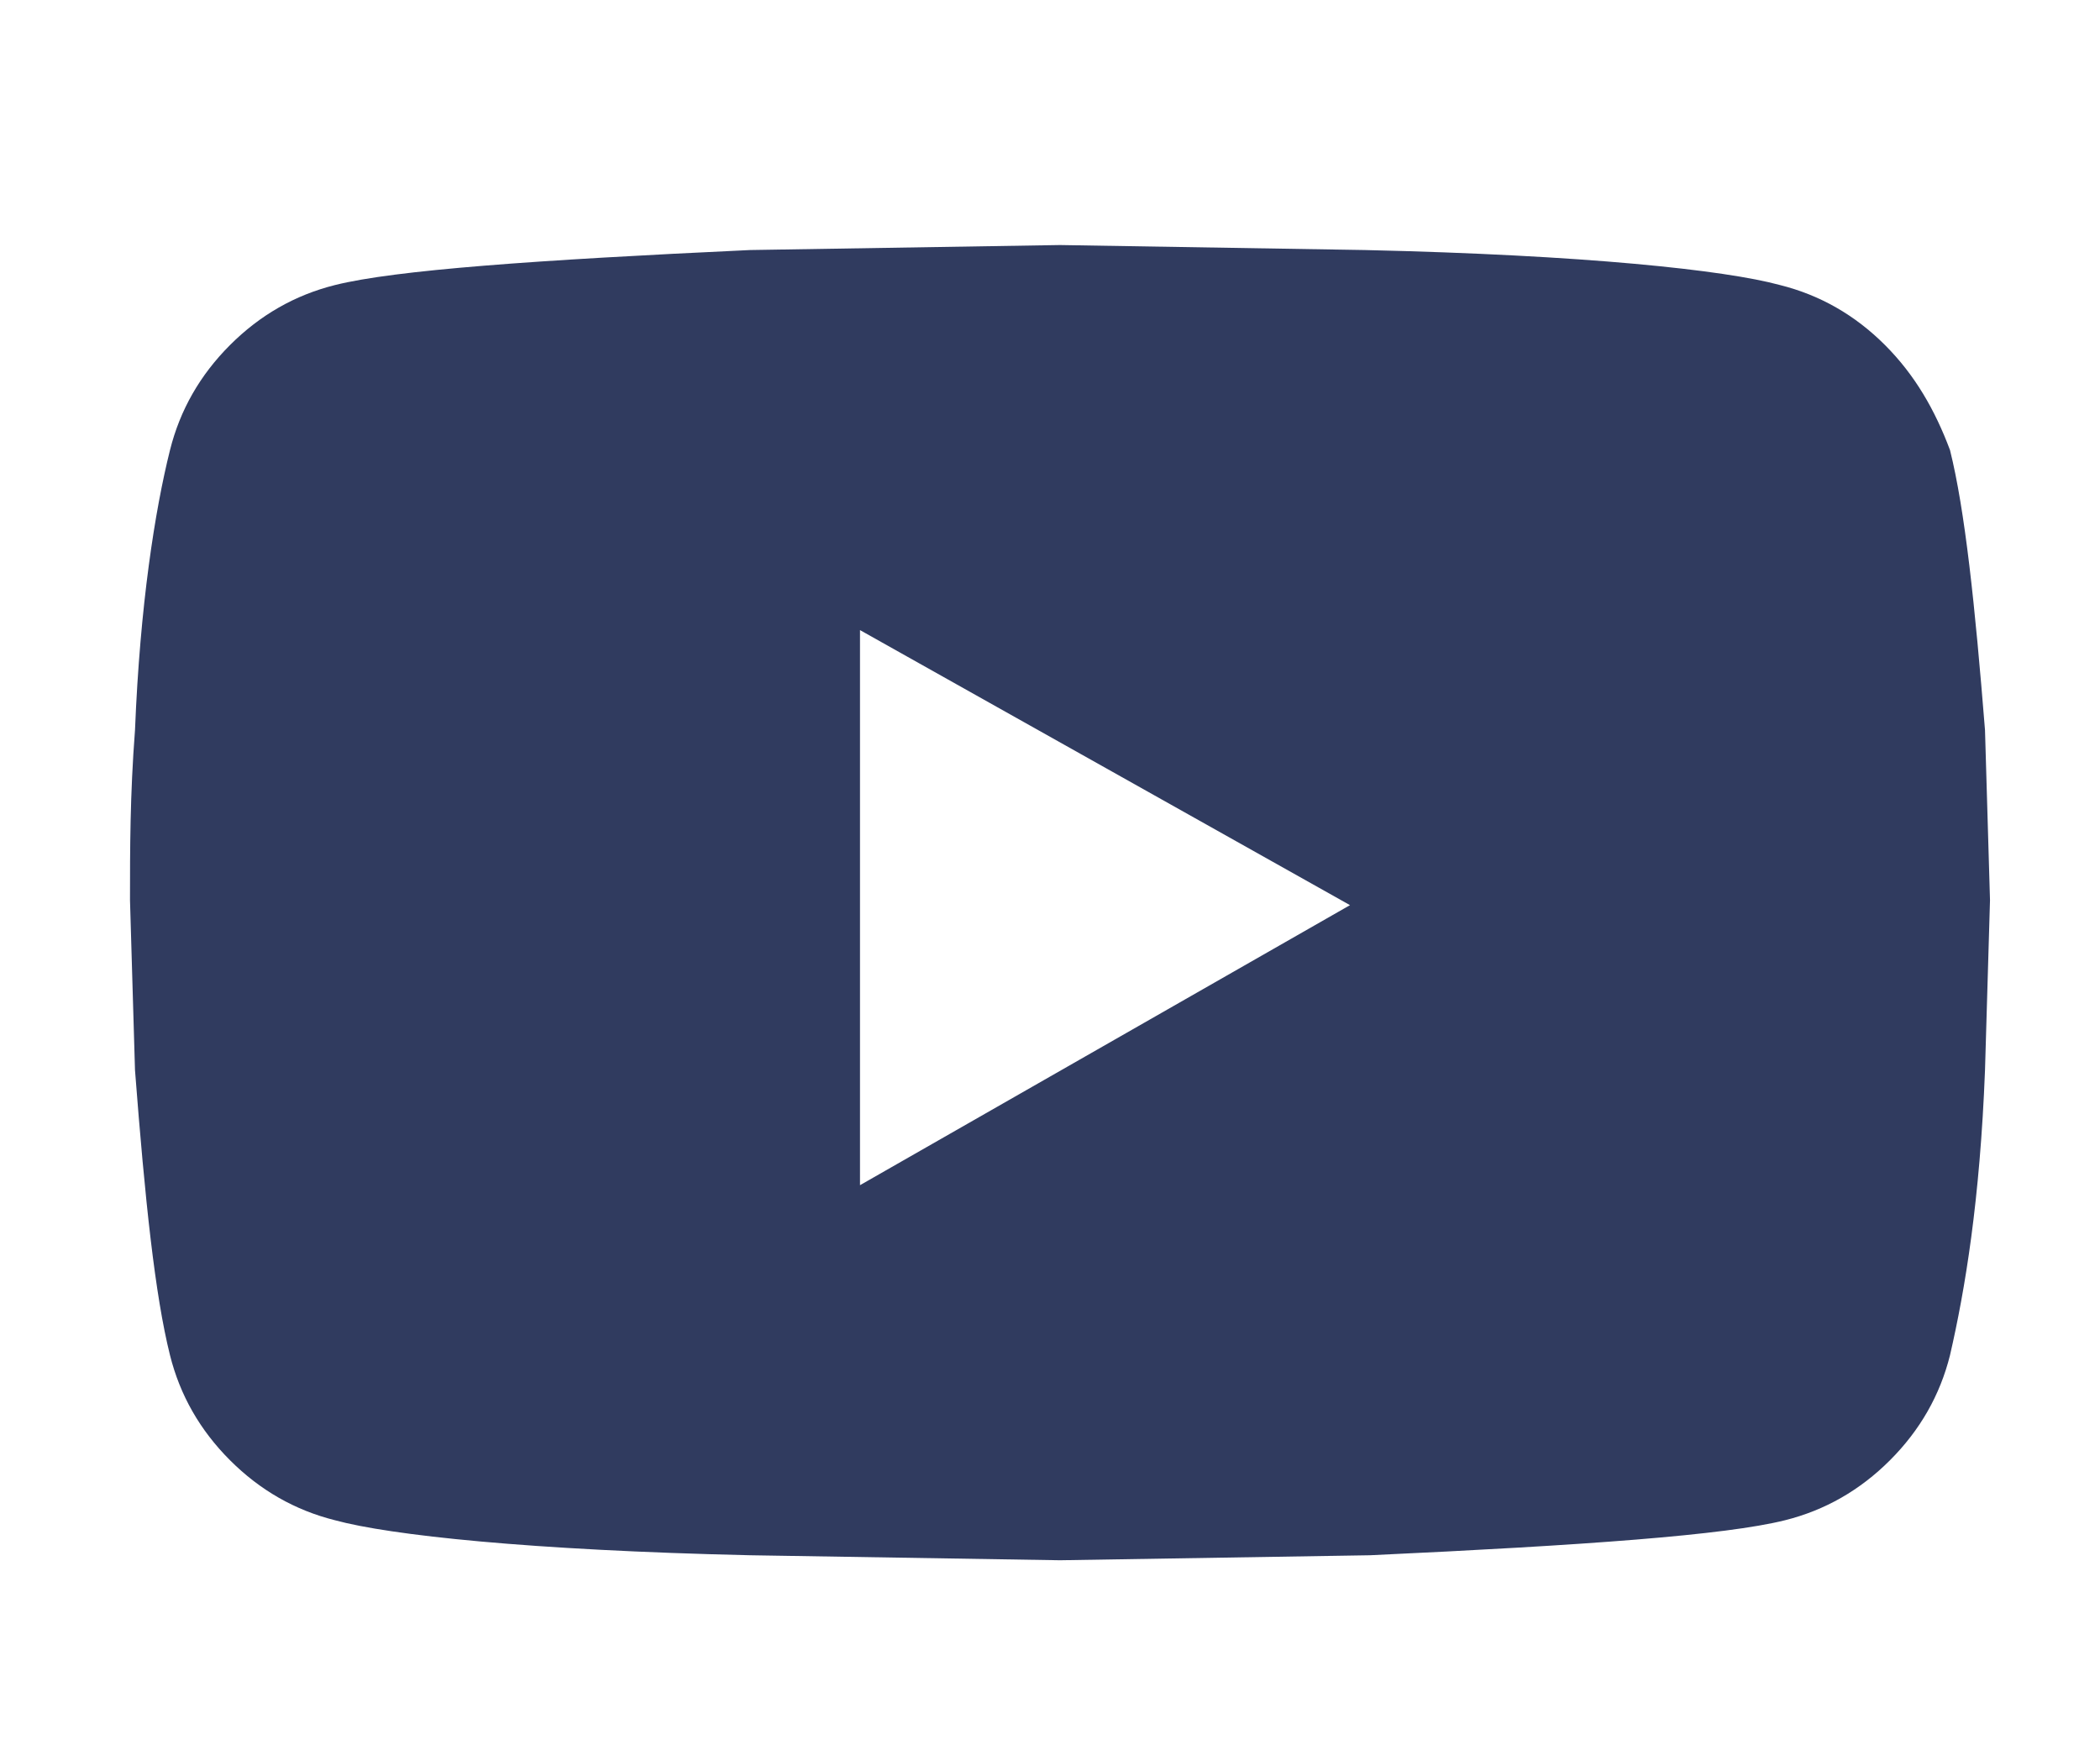 <?xml version="1.0" encoding="utf-8"?>
<!-- Generator: Adobe Illustrator 25.3.1, SVG Export Plug-In . SVG Version: 6.00 Build 0)  -->
<svg version="1.1" id="Capa_1" xmlns="http://www.w3.org/2000/svg" xmlns:xlink="http://www.w3.org/1999/xlink" x="0px" y="0px"
	 viewBox="0 0 42 35" style="enable-background:new 0 0 42 35;" xml:space="preserve">
<style type="text/css">
	.Sombra_x0020_paralela{fill:none;}
	.Resplandor_x0020_externo_x0020_5_x0020_pt_x002E_{fill:none;}
	.Neón_x0020_azul{fill:none;stroke:#8AACDA;stroke-width:7;stroke-linecap:round;stroke-linejoin:round;}
	.Resalte_x0020_cromado{fill:url(#SVGID_1_);stroke:#FFFFFF;stroke-width:0.363;stroke-miterlimit:1;}
	.A_x0020_todo_x0020_ritmo_GS{fill:#FFDD00;}
	.Alyssa_GS{fill:#A6D0E4;}
	.st0{fill:#303B5F;}
</style>
<linearGradient id="SVGID_1_" gradientUnits="userSpaceOnUse" x1="0" y1="0" x2="6.123234e-17" y2="-1">
	<stop  offset="0" style="stop-color:#656565"/>
	<stop  offset="0.618" style="stop-color:#1B1B1B"/>
	<stop  offset="0.629" style="stop-color:#545454"/>
	<stop  offset="0.983" style="stop-color:#3E3E3E"/>
</linearGradient>
<g>
	<path class="st0" d="M39,9c0.3,1.2,0.5,3.1,0.7,5.6l0.1,3.4l-0.1,3.4c-0.1,2.6-0.4,4.4-0.7,5.7c-0.2,0.8-0.6,1.5-1.2,2.1
		s-1.3,1-2.1,1.2c-1.2,0.3-4,0.5-8.3,0.7l-6.2,0.1l-6.2-0.1c-4.4-0.1-7.2-0.4-8.3-0.7c-0.8-0.2-1.5-0.6-2.1-1.2s-1-1.3-1.2-2.1
		c-0.3-1.2-0.5-3.1-0.7-5.7l-0.1-3.4c0-1,0-2.1,0.1-3.4c0.1-2.5,0.4-4.4,0.7-5.6c0.2-0.8,0.6-1.5,1.2-2.1s1.3-1,2.1-1.2
		c1.2-0.3,4-0.5,8.3-0.7l6.2-0.1L27.3,5c4.4,0.1,7.2,0.4,8.3,0.7c0.8,0.2,1.5,0.6,2.1,1.2S38.7,8.2,39,9z M17.2,23.7l9.8-5.6
		l-9.8-5.5V23.7z"/>
</g>
</svg>
